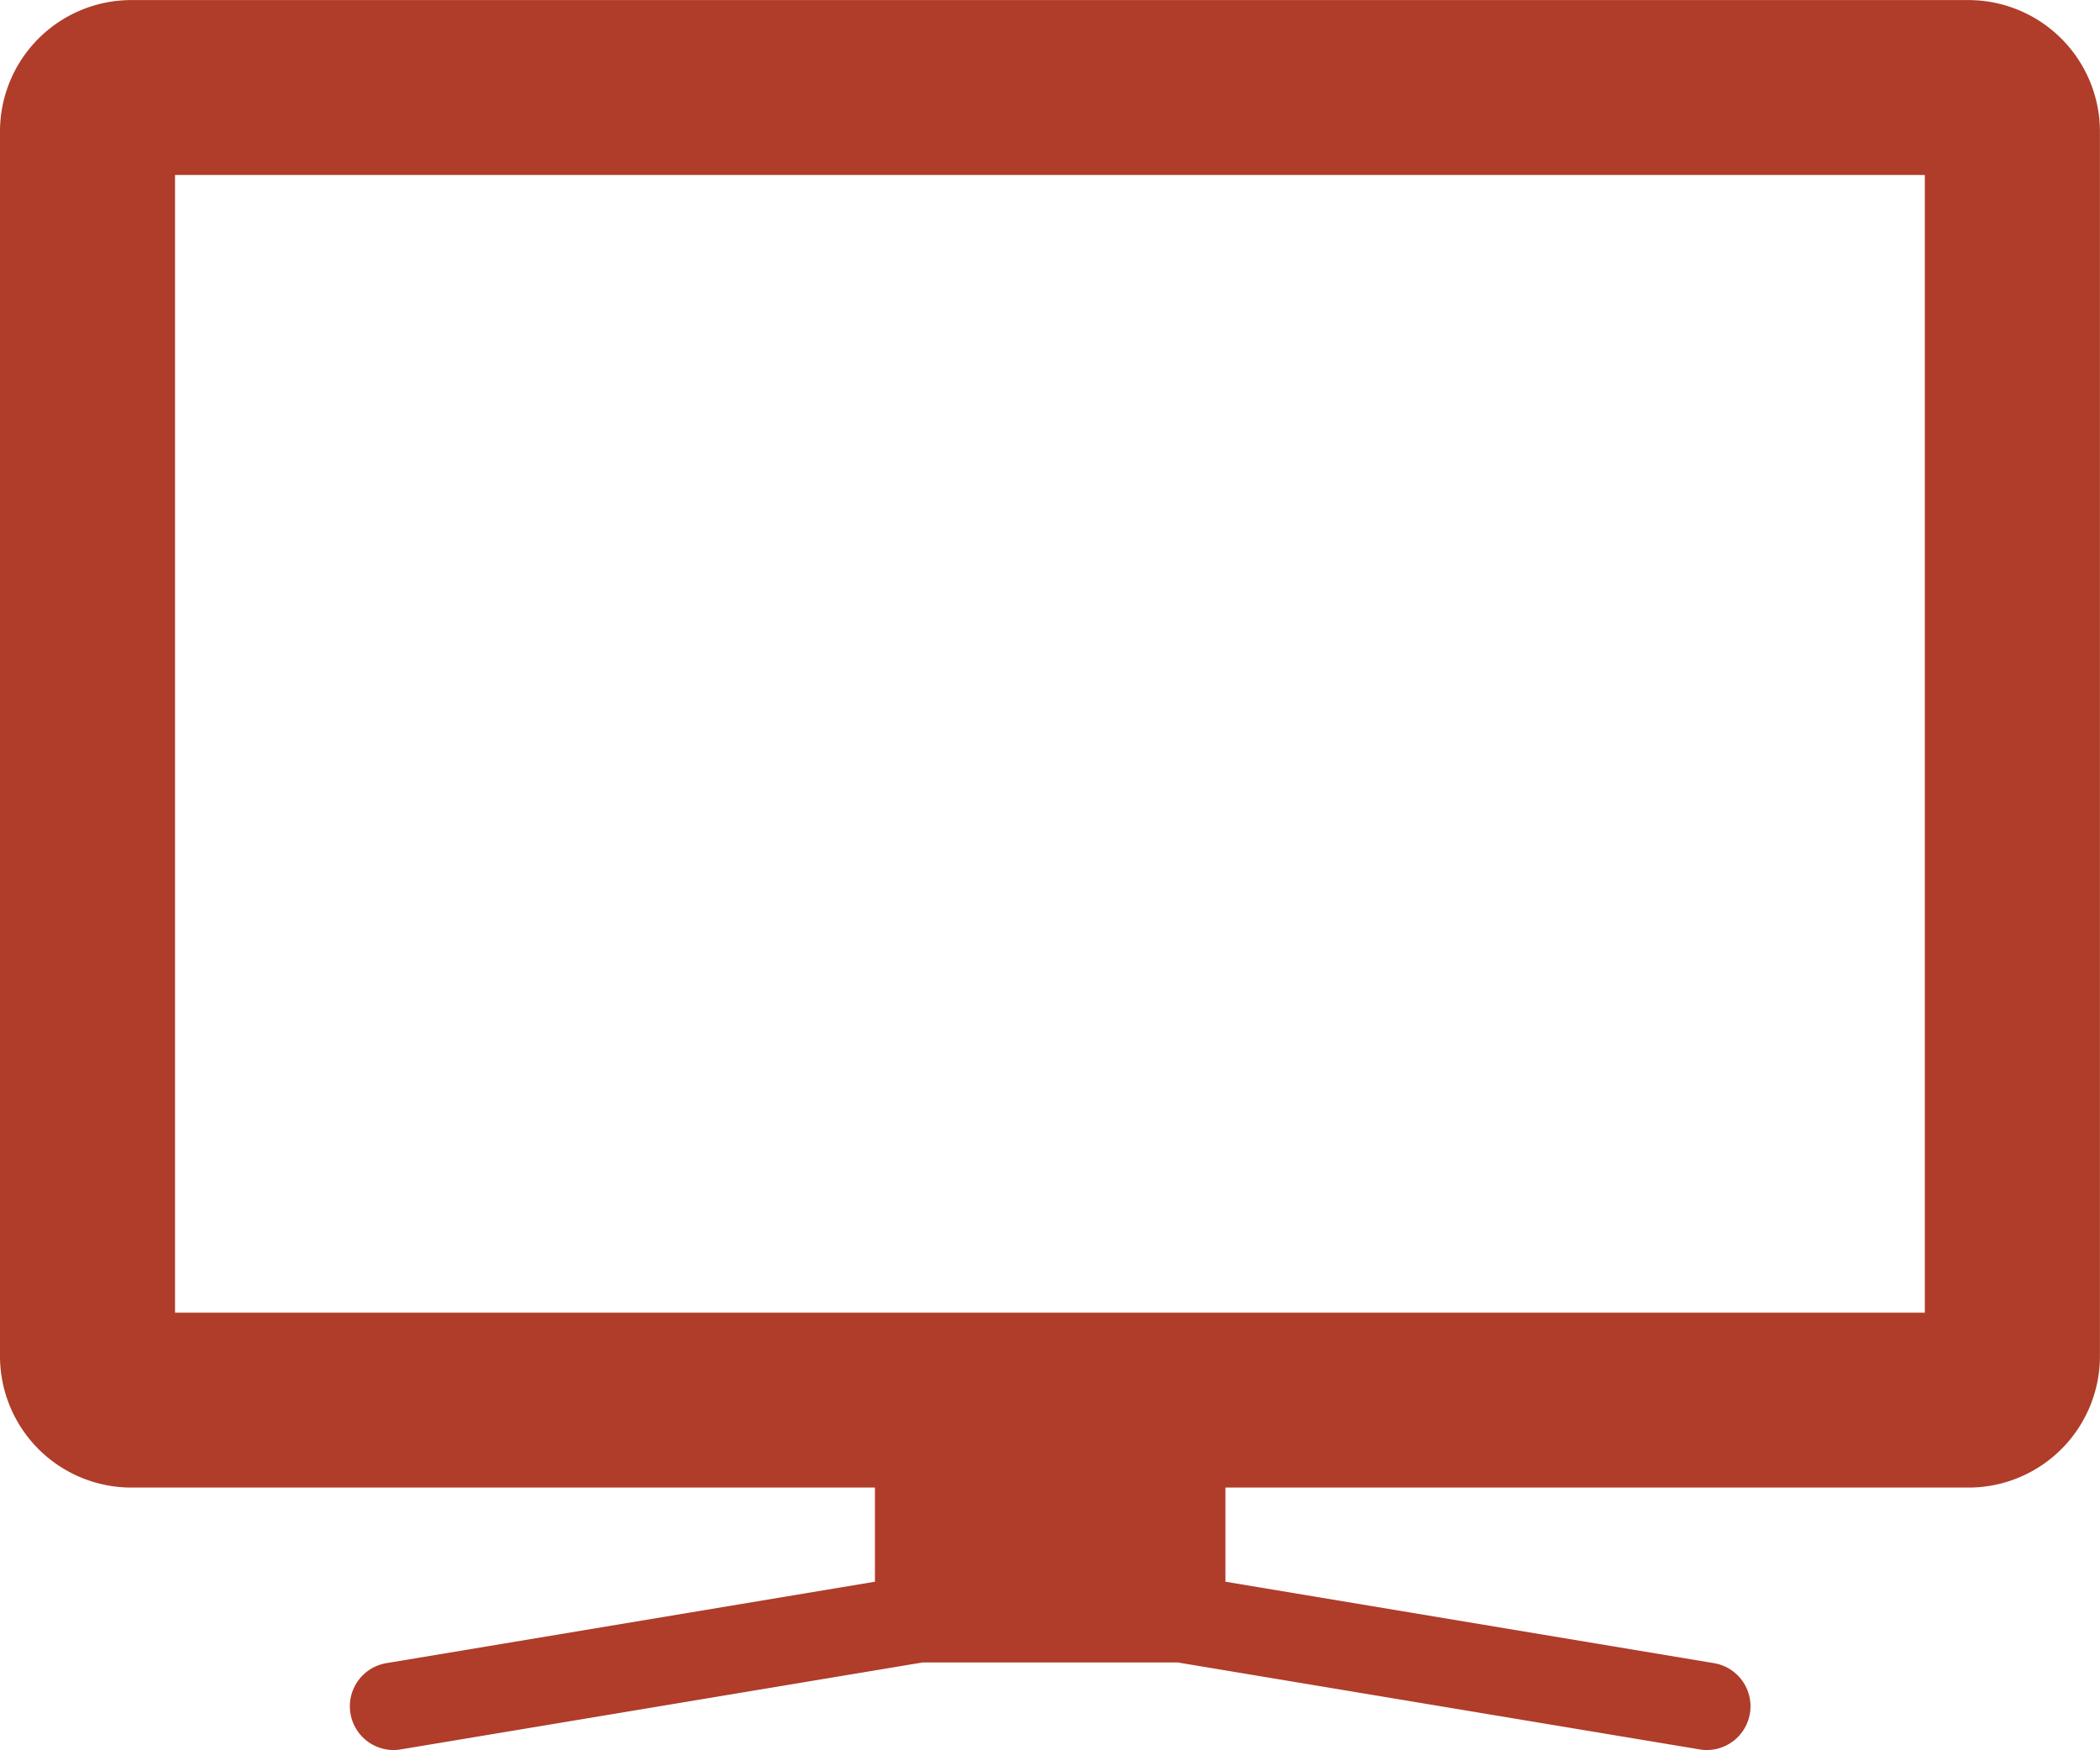 <?xml version="1.0" encoding="utf-8" standalone="yes"?>

<svg id="technology" xmlns="http://www.w3.org/2000/svg" width="29.385" height="24.484" viewBox="0 0 29.385 24.484">
  <g id="Raggruppa_337" data-name="Raggruppa 337" transform="translate(0 0)">
    <path id="Tracciato_4239" data-name="Tracciato 4239" d="M27.546,42.7H1.836A1.839,1.839,0,0,0,0,44.535v17.14a1.839,1.839,0,0,0,1.836,1.836H12.243v1.317L5.409,65.967a.612.612,0,0,0,.1,1.216.583.583,0,0,0,.1-.009l7.3-1.216h3.572l7.3,1.216a.567.567,0,0,0,.1.009.612.612,0,0,0,.1-1.216l-6.834-1.139V63.511H27.548a1.839,1.839,0,0,0,1.836-1.836V44.535A1.842,1.842,0,0,0,27.546,42.7Zm-.612,18.364H2.449V45.147H26.934V61.063Z" transform="translate(0 -42.699)" fill="#af3d29"/>
  </g>
</svg>
